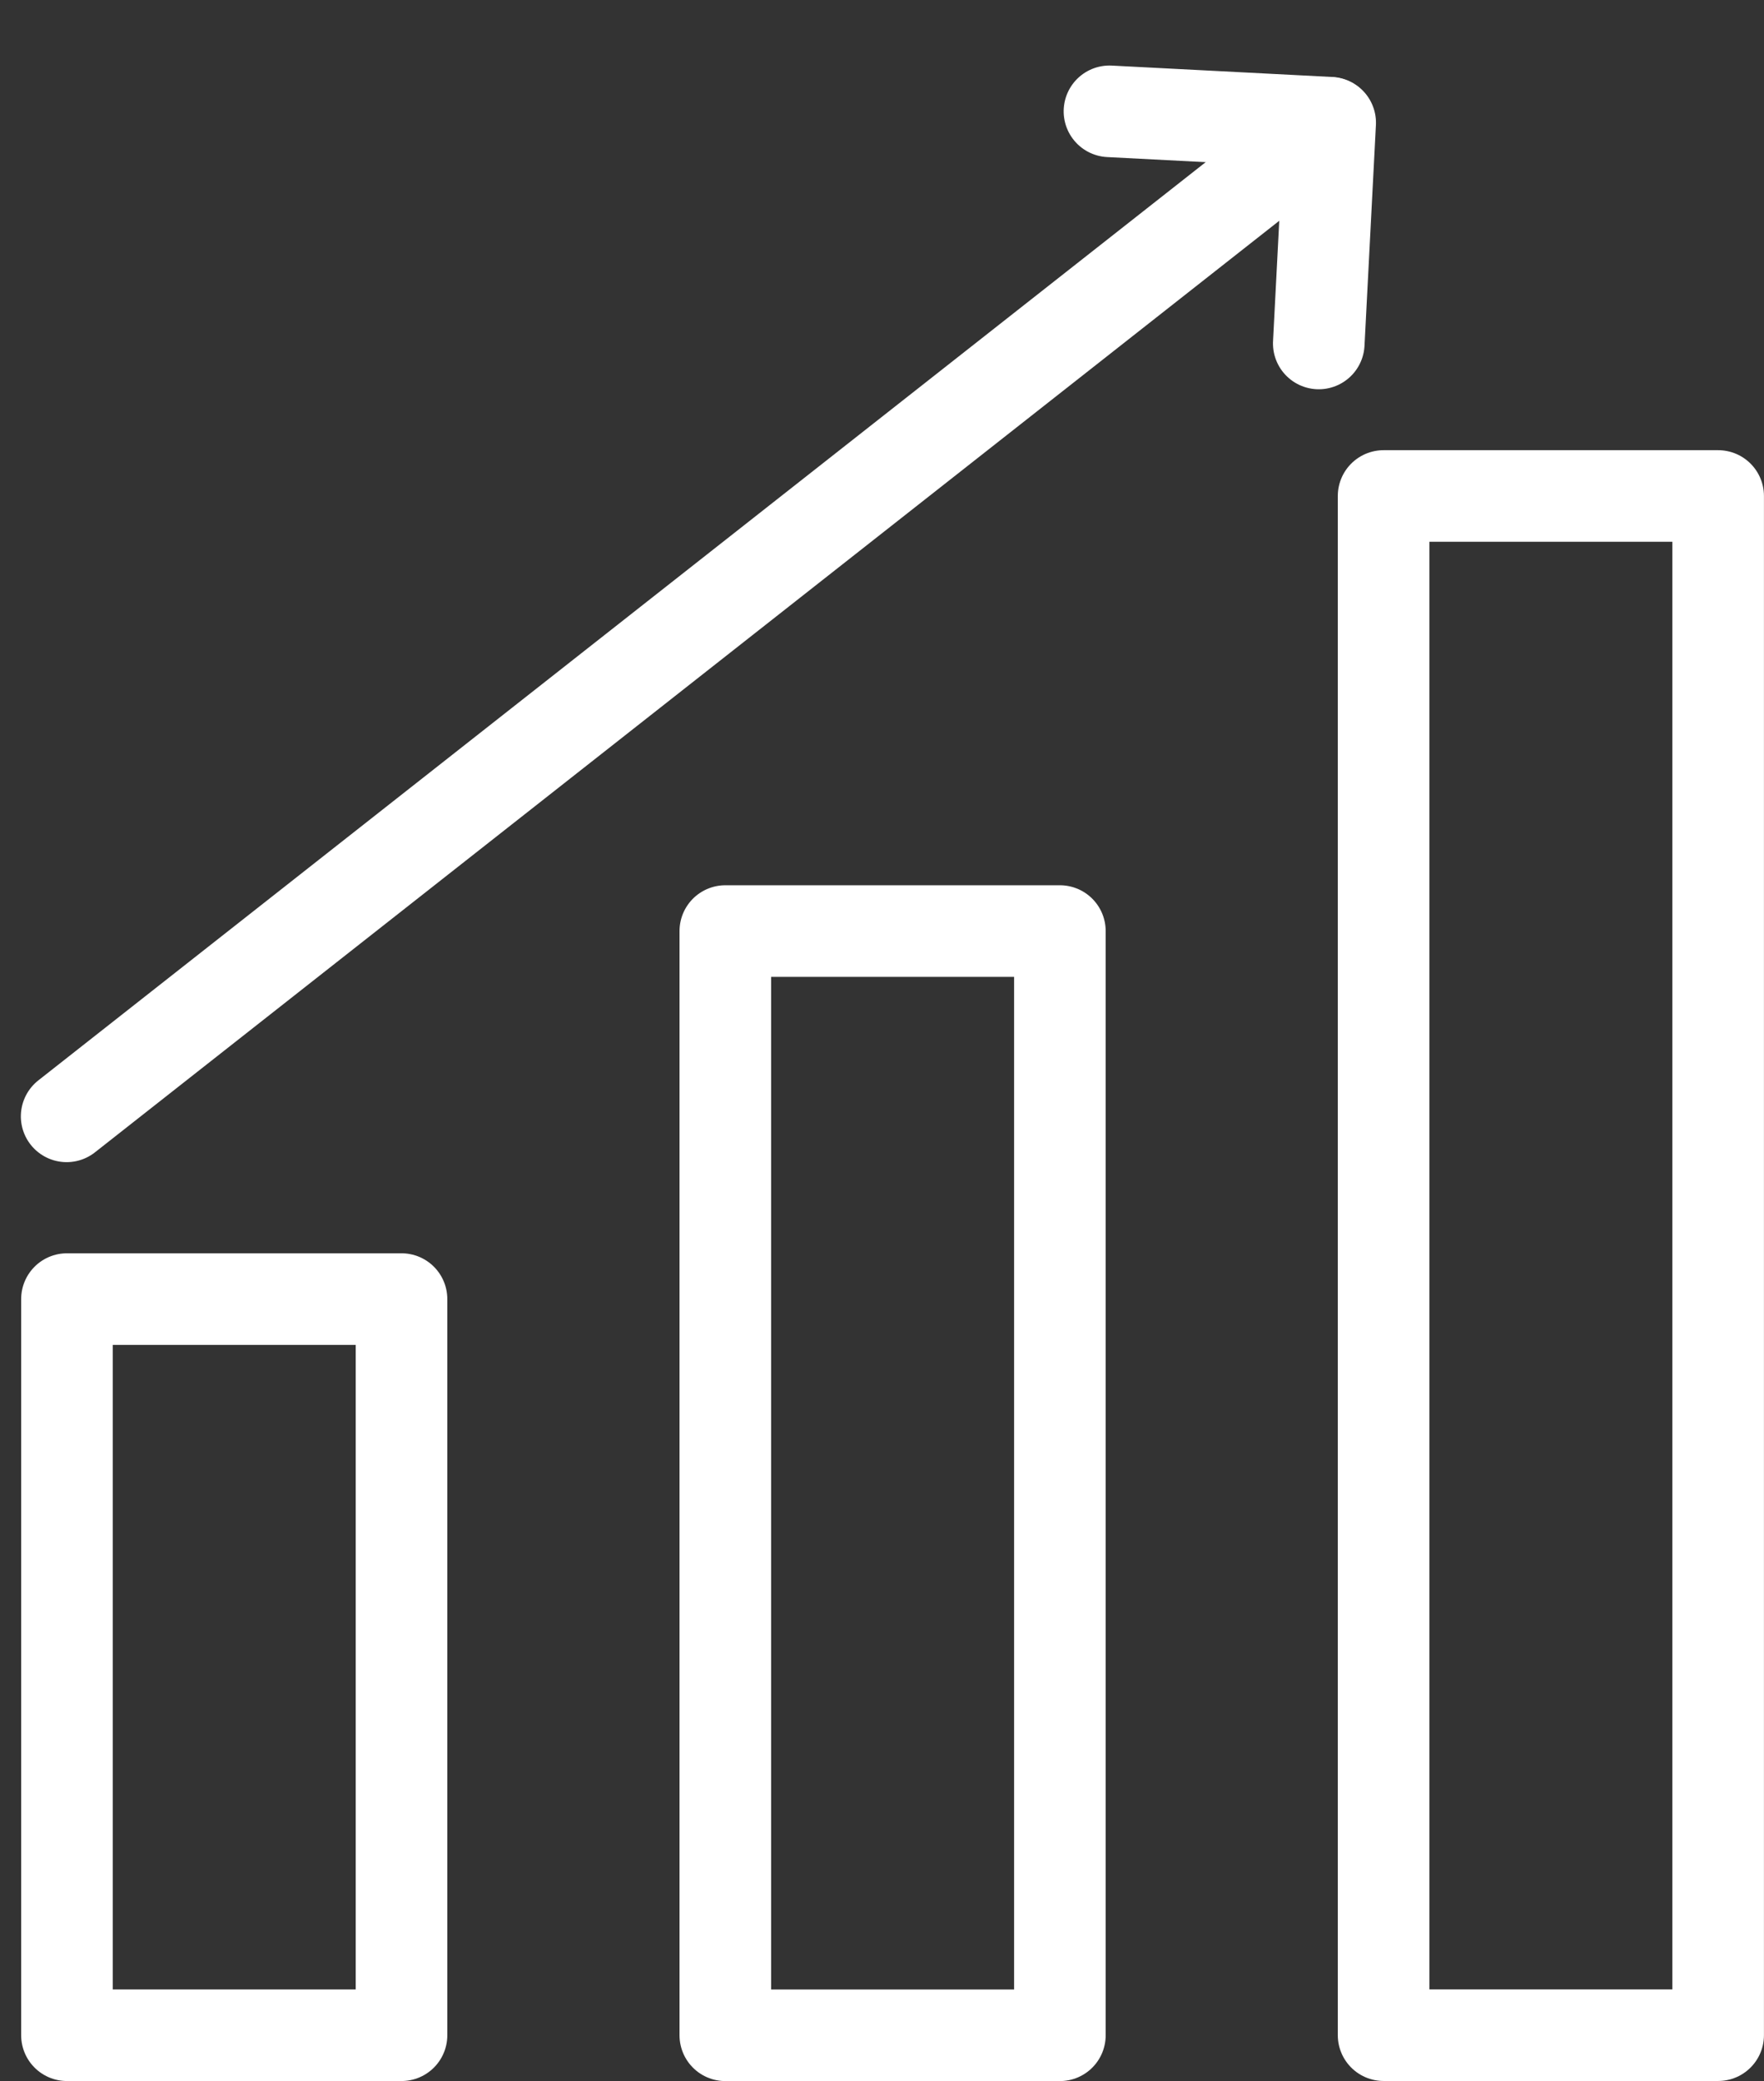 <?xml version="1.0" encoding="UTF-8"?>
<svg xmlns="http://www.w3.org/2000/svg" width="38.521" height="45.441" viewBox="0 0 38.521 45.441">
  <rect x="0" y="0" width="38.521" height="45.441" fill="#333333" stroke="none"/>
  <g id="karriere" transform="translate(-123.635 14.902)">
    <rect id="Rechteck_233" data-name="Rechteck 233" width="7.306" height="16.074" transform="translate(125.097 13.464)" fill="none" stroke="#fff" stroke-linecap="round" stroke-linejoin="round" stroke-width="2"></rect>
    <rect id="Rechteck_234" data-name="Rechteck 234" width="7.306" height="24.111" transform="translate(139.474 5.428)" fill="none" stroke="#fff" stroke-linecap="round" stroke-linejoin="round" stroke-width="2"></rect>
    <rect id="Rechteck_235" data-name="Rechteck 235" width="7.306" height="33.609" transform="translate(153.849 -4.072)" fill="none" stroke="#fff" stroke-linecap="round" stroke-linejoin="round" stroke-width="2"></rect>
    <line id="Linie_53" data-name="Linie 53" x1="26.816" y2="22.655" transform="matrix(0.999, 0.035, -0.035, 0.999, 125.883, -13.158)" fill="none" stroke="#fff" stroke-linecap="round" stroke-linejoin="round" stroke-width="2"></line>
    <path id="Pfad_850" data-name="Pfad 850" d="M0,1.171,4.682,0,5.853,4.682" transform="translate(148.205 -13.591) rotate(17)" fill="none" stroke="#fff" stroke-linecap="round" stroke-linejoin="round" stroke-width="2"></path>
  </g>
</svg>
